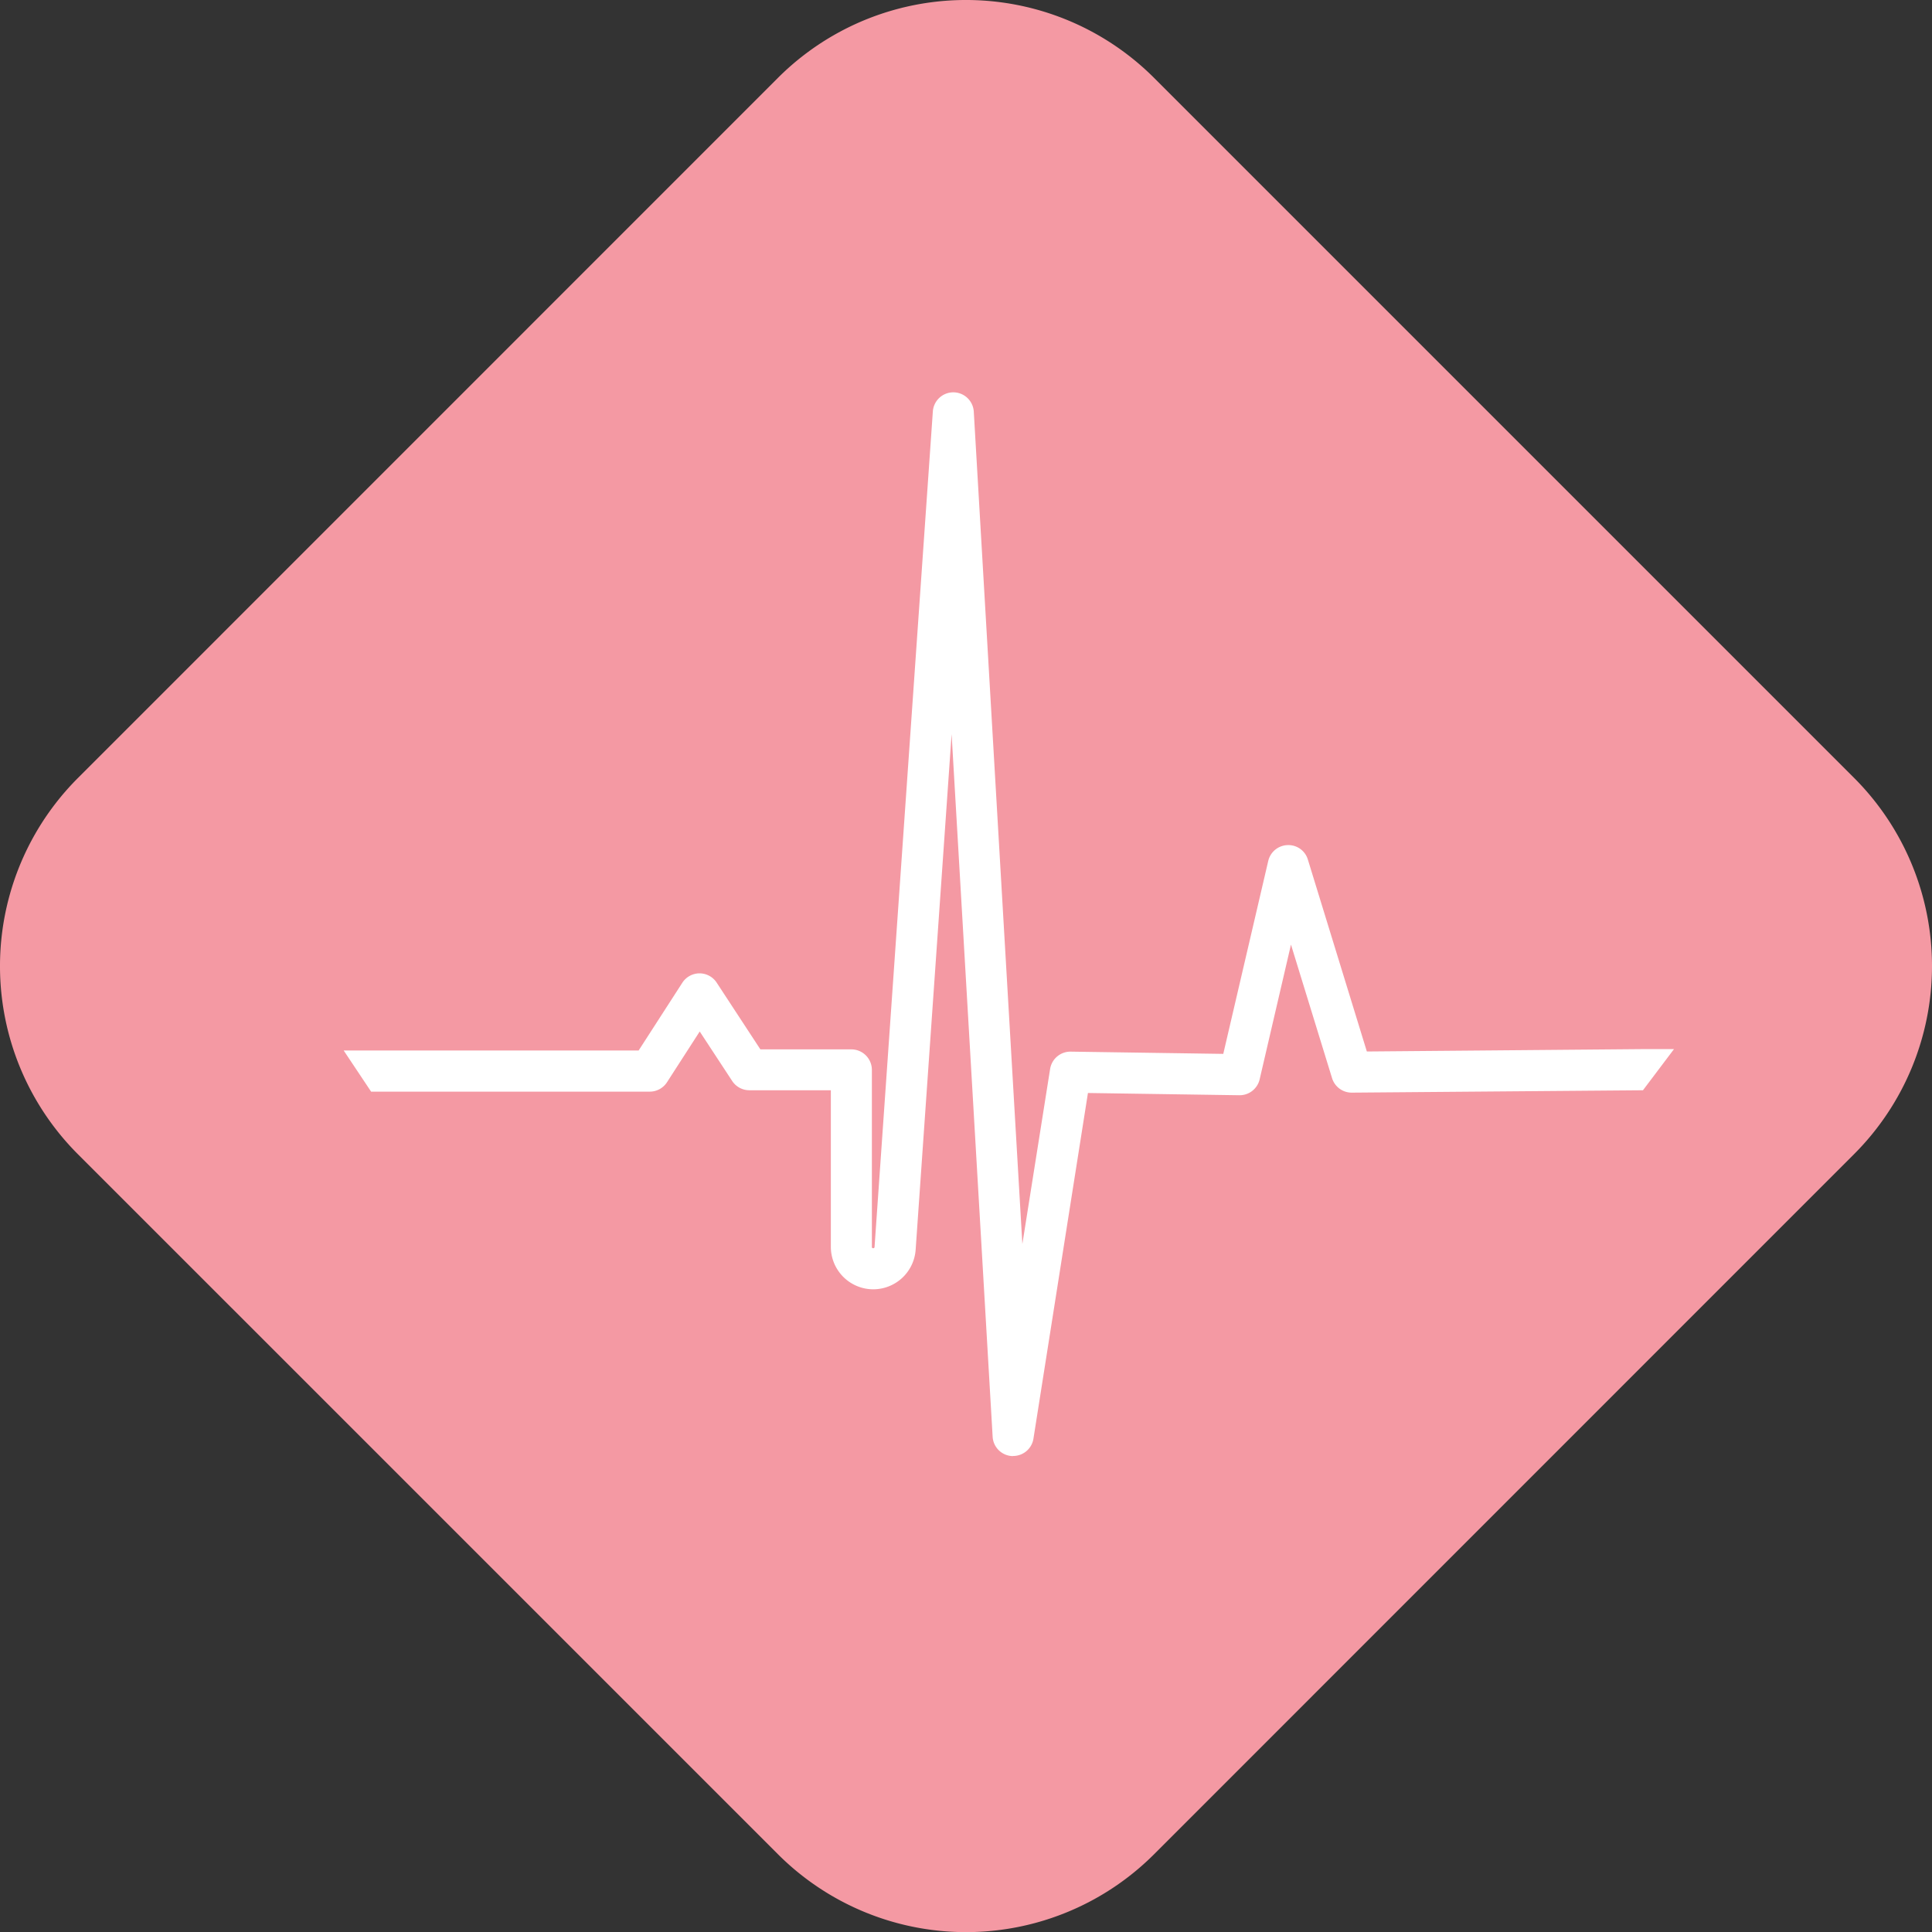 <?xml version="1.0" encoding="UTF-8"?> <svg xmlns="http://www.w3.org/2000/svg" width="81.047" height="81.048" viewBox="0 0 81.047 81.048"><rect x="0" y="0" width="81.047" height="81.048" fill="#333333" stroke="none"/><g id="Group_605" data-name="Group 605" transform="translate(0)"><g id="Group_122" data-name="Group 122" transform="translate(0)"><path id="Path_133" data-name="Path 133" d="M-3.964-.268a11.159,11.159,0,0,0-15.783,0L-49.11,29.1a11.159,11.159,0,0,0,0,15.783l29.364,29.363a11.159,11.159,0,0,0,15.783,0L25.4,44.878a11.161,11.161,0,0,0,0-15.782Z" transform="translate(52.379 3.537)" fill="#f499a3"></path></g><g id="Group_123" data-name="Group 123" transform="translate(14.418 16.451)"><path id="Path_134" data-name="Path 134" d="M-2.3-3.654h-.043a.861.861,0,0,1-.818-.812L-4.882-33.94-6.391-12.306a1.785,1.785,0,0,1-1.776,1.656,1.781,1.781,0,0,1-1.781-1.779V-19h-3.417a.863.863,0,0,1-.722-.389l-1.362-2.076-1.369,2.123a.861.861,0,0,1-.724.4H-29.234l-1.15-1.725h12.372l1.833-2.842a.862.862,0,0,1,.72-.395h0a.859.859,0,0,1,.721.389l1.834,2.8h3.815a.862.862,0,0,1,.862.862v7.433c0,.061.107.064.112,0l2.446-35.058a.862.862,0,0,1,.861-.8h0a.862.862,0,0,1,.856.811l2.038,34.917L-.75-19.893A.862.862,0,0,1,.1-20.62H.114l6.4.094L8.4-28.618a.86.86,0,0,1,.809-.666.852.852,0,0,1,.854.608l2.474,8.05,11.572-.1h1.313L24.12-19,11.9-18.9H11.9a.861.861,0,0,1-.823-.61l-1.723-5.6L8.04-19.458a.863.863,0,0,1-.839.667H7.188L.837-18.885l-2.286,14.5a.862.862,0,0,1-.85.727" transform="translate(30.384 48.285)" fill="#fff"></path></g></g></svg> 